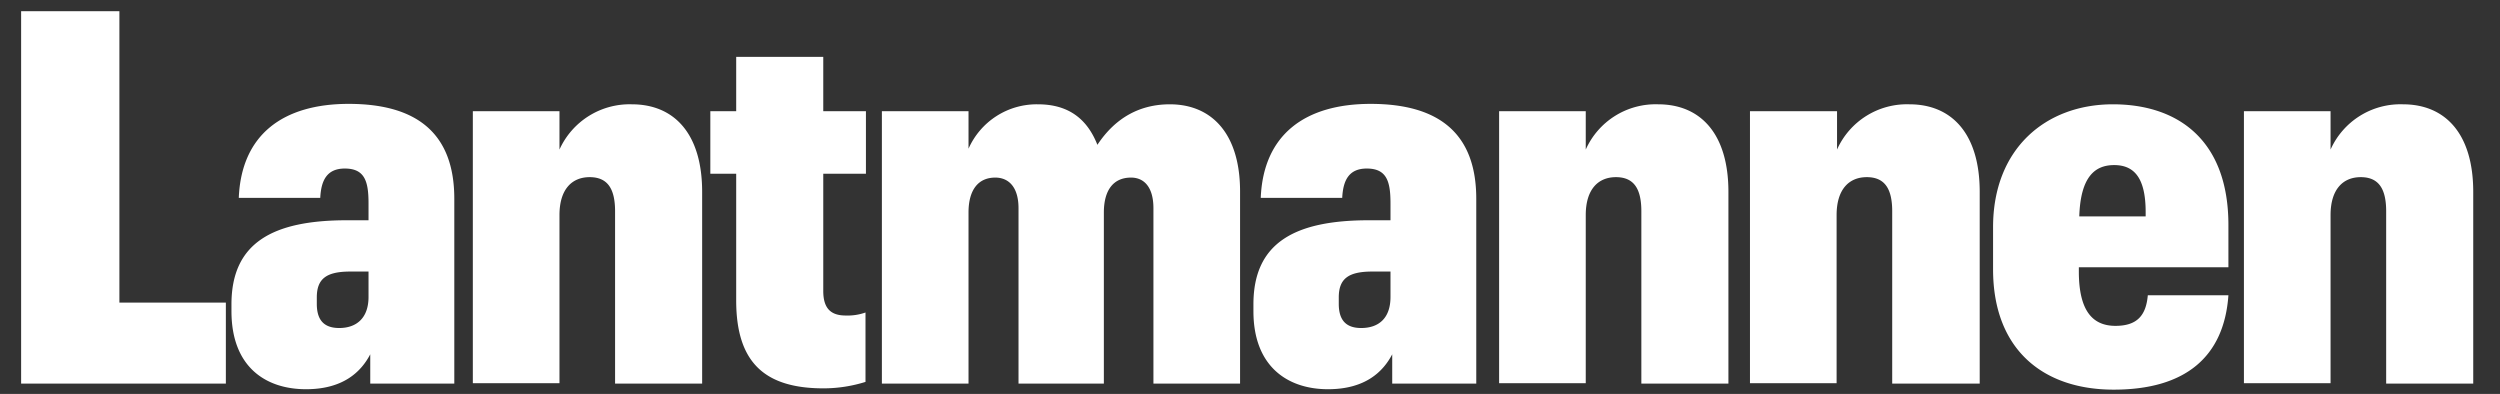 <svg id="lmLogo" data-name="lmLogo" xmlns="http://www.w3.org/2000/svg" fill="#fff" viewBox="0 0 580.01 91.39">
  <rect x="0" y="0" width="580.01" height="91.39" fill="#333333" stroke="none"/>
  <path class="cls-1" d="M4.9 2.6h22.8v67.6h24.7V89H4.9zM53.7 72.2v-1.6c0-14.3 9.6-19.5 26.8-19.5h5v-3.9c0-5-.8-8.1-5.5-8.1-4.2 0-5.5 2.8-5.7 6.8H55.4c.6-14.7 10.3-21.8 25.5-21.8 16 0 24.5 7 24.5 22V89H85.9v-6.8c-2.1 4-6.2 8.1-14.9 8.1-9.4 0-17.3-5.2-17.3-18.1zm31.8-3.3V63h-4.2c-5.5 0-7.8 1.6-7.8 6v1.5c0 3.9 1.8 5.6 5.2 5.6 4 0 6.8-2.3 6.8-7.2zM109.7 25.8h20.1v8.9a17.86 17.86 0 0 1 16.8-10.5c9.8 0 16.3 6.8 16.3 20.3V89h-20.2V49c0-5.3-1.8-7.9-5.9-7.9s-7 2.8-7 8.8v39h-20.1V25.8zM191 13.2v12.6h9.9v14.5H191v27.2c0 4 1.7 5.7 5.2 5.7a12.37 12.37 0 0 0 4.6-.7v16.1a32.64 32.64 0 0 1-9.7 1.5c-13.7 0-20.3-6-20.3-20.4V40.3h-6V25.8h6V13.2zM204.6 25.8h20.1v8.7a17.3 17.3 0 0 1 16.1-10.3c7 0 11.4 3.3 13.8 9.4 4.3-6.5 10.1-9.4 16.8-9.4 9.8 0 16.3 6.9 16.3 20.2V89h-20.1V48.3c0-4.8-2.1-7.1-5.2-7.1-4 0-6.3 2.8-6.3 8.1V89h-19.8V48.3c0-4.8-2.2-7.1-5.4-7.1-3.9 0-6.2 2.8-6.2 8.1V89h-20.1zM290.8 72.2v-1.6c0-14.3 9.6-19.5 26.8-19.5h5v-3.9c0-5-.8-8.1-5.5-8.1-4.2 0-5.5 2.8-5.7 6.8h-18.9c.6-14.7 10.3-21.8 25.5-21.8 16 0 24.5 7 24.5 22V89H323v-6.8c-2.1 4-6.2 8.1-14.9 8.1-9.3 0-17.3-5.2-17.3-18.1zm31.8-3.3V63h-4.2c-5.5 0-7.8 1.6-7.8 6v1.5c0 3.9 1.8 5.6 5.2 5.6 4.1 0 6.8-2.3 6.8-7.2zM347.8 25.8h20.1v8.9a17.75 17.75 0 0 1 16.8-10.5c9.8 0 16.3 6.8 16.3 20.3V89h-20.2V49c0-5.3-1.8-7.9-5.9-7.9s-7 2.8-7 8.8v39h-20.1V25.8zM406.1 25.8h20.1v8.9A17.75 17.75 0 0 1 443 24.2c9.8 0 16.3 6.8 16.3 20.3V89H439V49c0-5.3-1.8-7.9-5.9-7.9s-7 2.8-7 8.8v39H406V25.8zM462.4 62.5v-9.8c0-18.2 12.2-28.5 27.8-28.5 15 0 26.8 8.2 26.8 28V62h-34.7v1c0 9.4 3.4 12.6 8.5 12.6s7.1-2.5 7.5-7.1H517c-1 14.3-10 21.9-26.6 21.9s-28-9.5-28-27.9zm20-12.3h15.4v-1c0-7.7-2.5-10.9-7.3-10.9-4.4 0-7.8 2.6-8.1 11.9zM520.6 25.8h20.1v8.9a17.75 17.75 0 0 1 16.8-10.5c9.8 0 16.3 6.8 16.3 20.3V89h-20.2V49c0-5.3-1.8-7.9-5.9-7.9s-7 2.8-7 8.8v39h-20.1V25.8z"></path>
</svg>